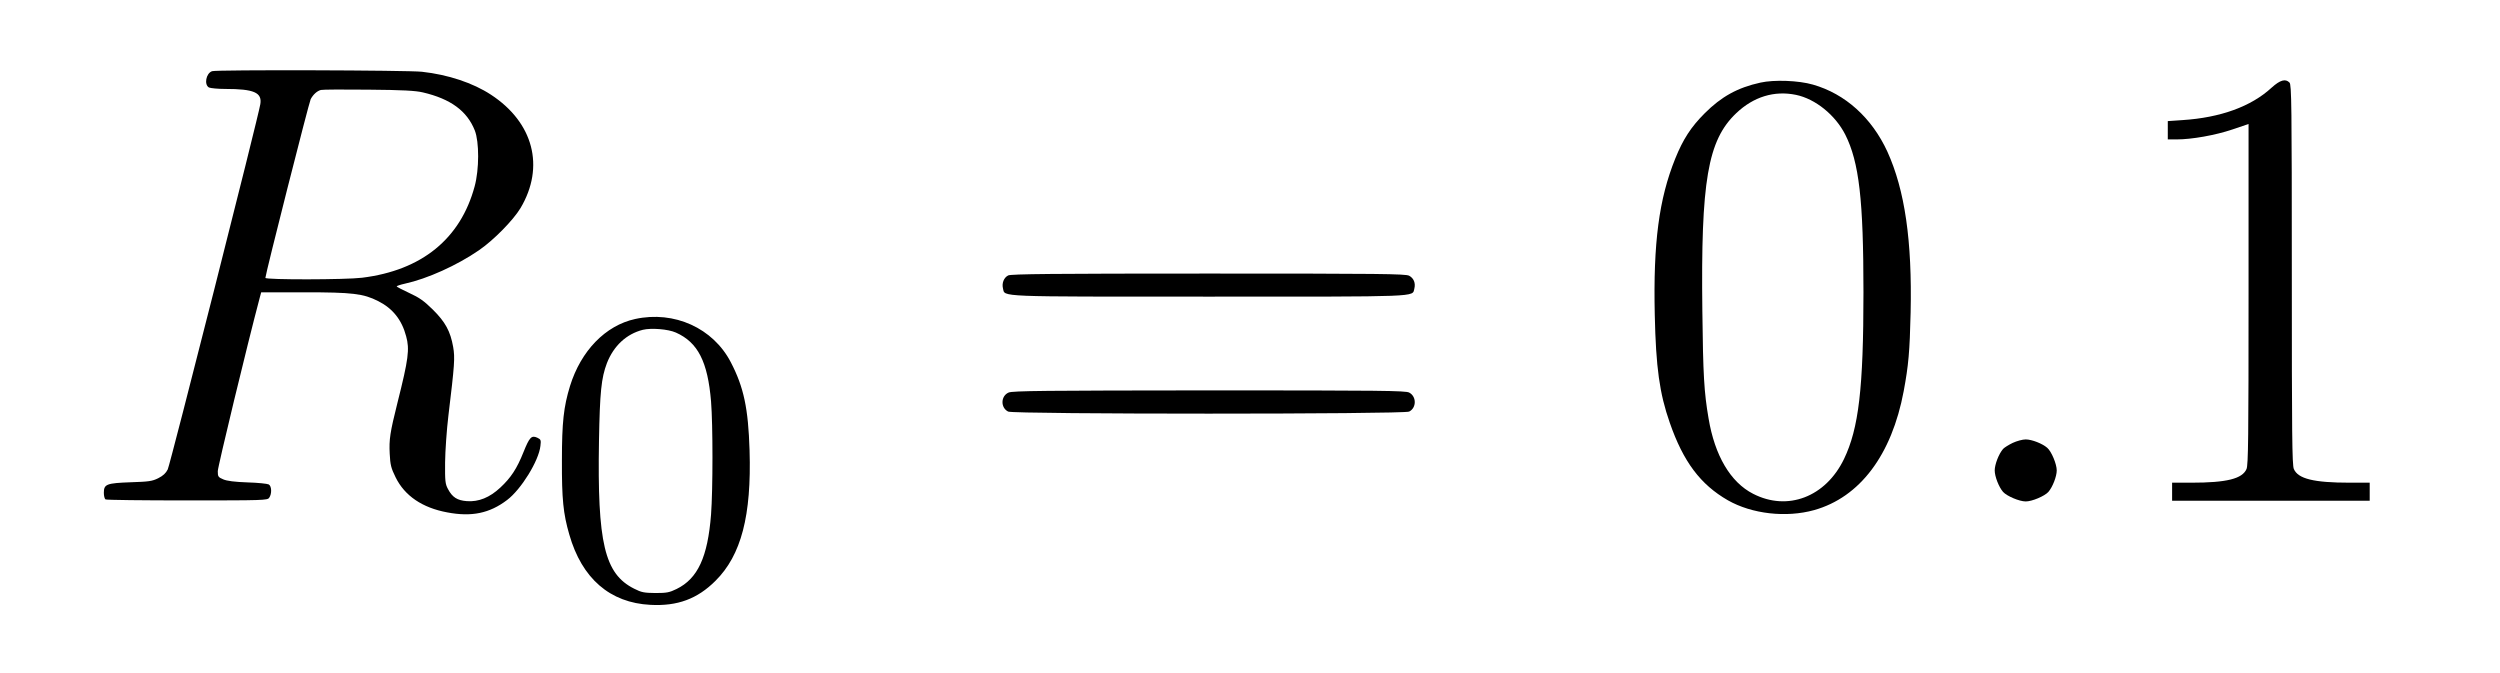 <?xml version="1.0" standalone="no"?>
<!DOCTYPE svg PUBLIC "-//W3C//DTD SVG 20010904//EN"
 "http://www.w3.org/TR/2001/REC-SVG-20010904/DTD/svg10.dtd">
<svg version="1.0" xmlns="http://www.w3.org/2000/svg"
 width="52pt" height="14pt" viewBox="0 0 52 14"
 preserveAspectRatio="xMidYMid meet">
<g transform="translate(0,14) scale(0.003,-0.003)"
fill="#000000" stroke="none">
<path d="M1470 4173 c-42 -15 -56 -94 -21 -113 11 -5 62 -10 113 -10 199 0
256 -25 243 -105 -13 -86 -625 -2498 -642 -2533 -13 -26 -32 -44 -66 -61 -42
-21 -66 -24 -190 -28 -168 -6 -187 -13 -187 -73 0 -21 5 -42 12 -46 6 -4 261
-7 566 -7 529 0 556 1 568 18 20 27 18 82 -3 93 -10 5 -76 12 -148 14 -87 3
-142 10 -167 21 -35 15 -38 19 -38 57 0 30 204 875 291 1203 l10 37 300 0
c334 0 408 -9 511 -61 101 -51 164 -130 194 -244 25 -90 16 -158 -60 -460 -52
-208 -59 -255 -54 -354 4 -78 9 -99 41 -164 63 -128 185 -211 358 -243 168
-32 293 -7 415 86 97 73 220 272 231 375 5 41 3 45 -22 57 -40 18 -54 3 -95
-99 -46 -116 -88 -179 -161 -247 -74 -69 -150 -100 -232 -94 -67 5 -101 27
-131 84 -19 35 -21 55 -20 184 1 80 11 226 23 325 43 356 46 400 33 476 -19
108 -54 173 -141 259 -61 60 -93 83 -163 115 -48 22 -87 43 -88 46 0 3 26 12
58 19 155 34 361 127 512 231 101 69 238 208 289 293 170 286 90 593 -205 786
-125 82 -297 139 -478 159 -97 11 -1427 15 -1456 4z m1462 -147 c192 -45 306
-128 360 -264 31 -79 31 -269 -1 -387 -98 -364 -367 -583 -781 -634 -111 -14
-670 -15 -670 -1 0 25 302 1215 314 1239 17 32 44 57 71 64 11 3 160 4 330 2
238 -2 326 -7 377 -19z"/>
<path d="M12206 4094 c-159 -35 -271 -97 -387 -213 -95 -95 -150 -180 -204
-314 -113 -280 -153 -585 -142 -1082 8 -366 33 -546 104 -749 94 -271 213
-429 403 -538 167 -95 404 -122 598 -68 317 89 538 382 621 825 33 177 42 274
48 545 11 498 -40 848 -161 1115 -108 235 -292 401 -516 465 -100 29 -270 35
-364 14z m246 -85 c135 -28 273 -140 342 -276 96 -191 126 -453 126 -1093 0
-667 -33 -944 -135 -1156 -127 -263 -391 -364 -630 -241 -157 80 -266 265
-309 523 -31 181 -38 299 -43 744 -11 902 37 1184 235 1372 120 114 264 158
414 127z"/>
<path d="M15750 4059 c-142 -131 -355 -208 -618 -225 l-102 -7 0 -64 0 -63 61
0 c105 0 269 29 387 69 l112 38 0 -1179 c0 -997 -2 -1184 -14 -1213 -29 -68
-138 -95 -382 -95 l-134 0 0 -62 0 -63 685 0 685 0 0 63 0 62 -139 0 c-249 0
-358 27 -387 95 -12 29 -14 234 -14 1349 0 1182 -2 1316 -16 1330 -28 29 -65
18 -124 -35z"/>
<path d="M6990 2757 c-30 -15 -45 -54 -36 -90 15 -60 -62 -57 1426 -57 1484 0
1411 -3 1426 55 10 39 -4 73 -36 90 -25 13 -193 15 -1392 15 -1074 0 -1368 -3
-1388 -13z"/>
<path d="M4404 2455 c-206 -45 -376 -220 -452 -465 -44 -144 -56 -251 -56
-515 -1 -269 9 -369 51 -514 87 -305 282 -474 563 -488 187 -10 325 41 451
167 178 177 250 451 236 904 -9 291 -40 438 -130 611 -123 237 -392 359 -663
300z m282 -94 c153 -68 221 -202 244 -478 13 -162 13 -609 0 -783 -23 -296
-92 -445 -239 -517 -49 -24 -68 -28 -146 -28 -79 1 -97 4 -148 30 -206 103
-256 317 -244 1025 6 339 16 436 55 539 47 120 135 202 249 231 58 14 175 5
229 -19z"/>
<path d="M6993 1945 c-55 -24 -57 -105 -3 -132 37 -19 2743 -19 2780 0 52 26
52 105 0 132 -25 13 -192 15 -1387 15 -1140 -1 -1363 -3 -1390 -15z"/>
<path d="M13955 1596 c-27 -13 -58 -32 -67 -42 -29 -33 -58 -107 -58 -149 0
-42 29 -116 58 -149 26 -29 113 -66 157 -66 44 0 131 37 157 66 29 33 58 107
58 149 0 44 -36 131 -66 157 -33 29 -107 58 -149 58 -22 0 -62 -11 -90 -24z"/>
</g>
</svg>
